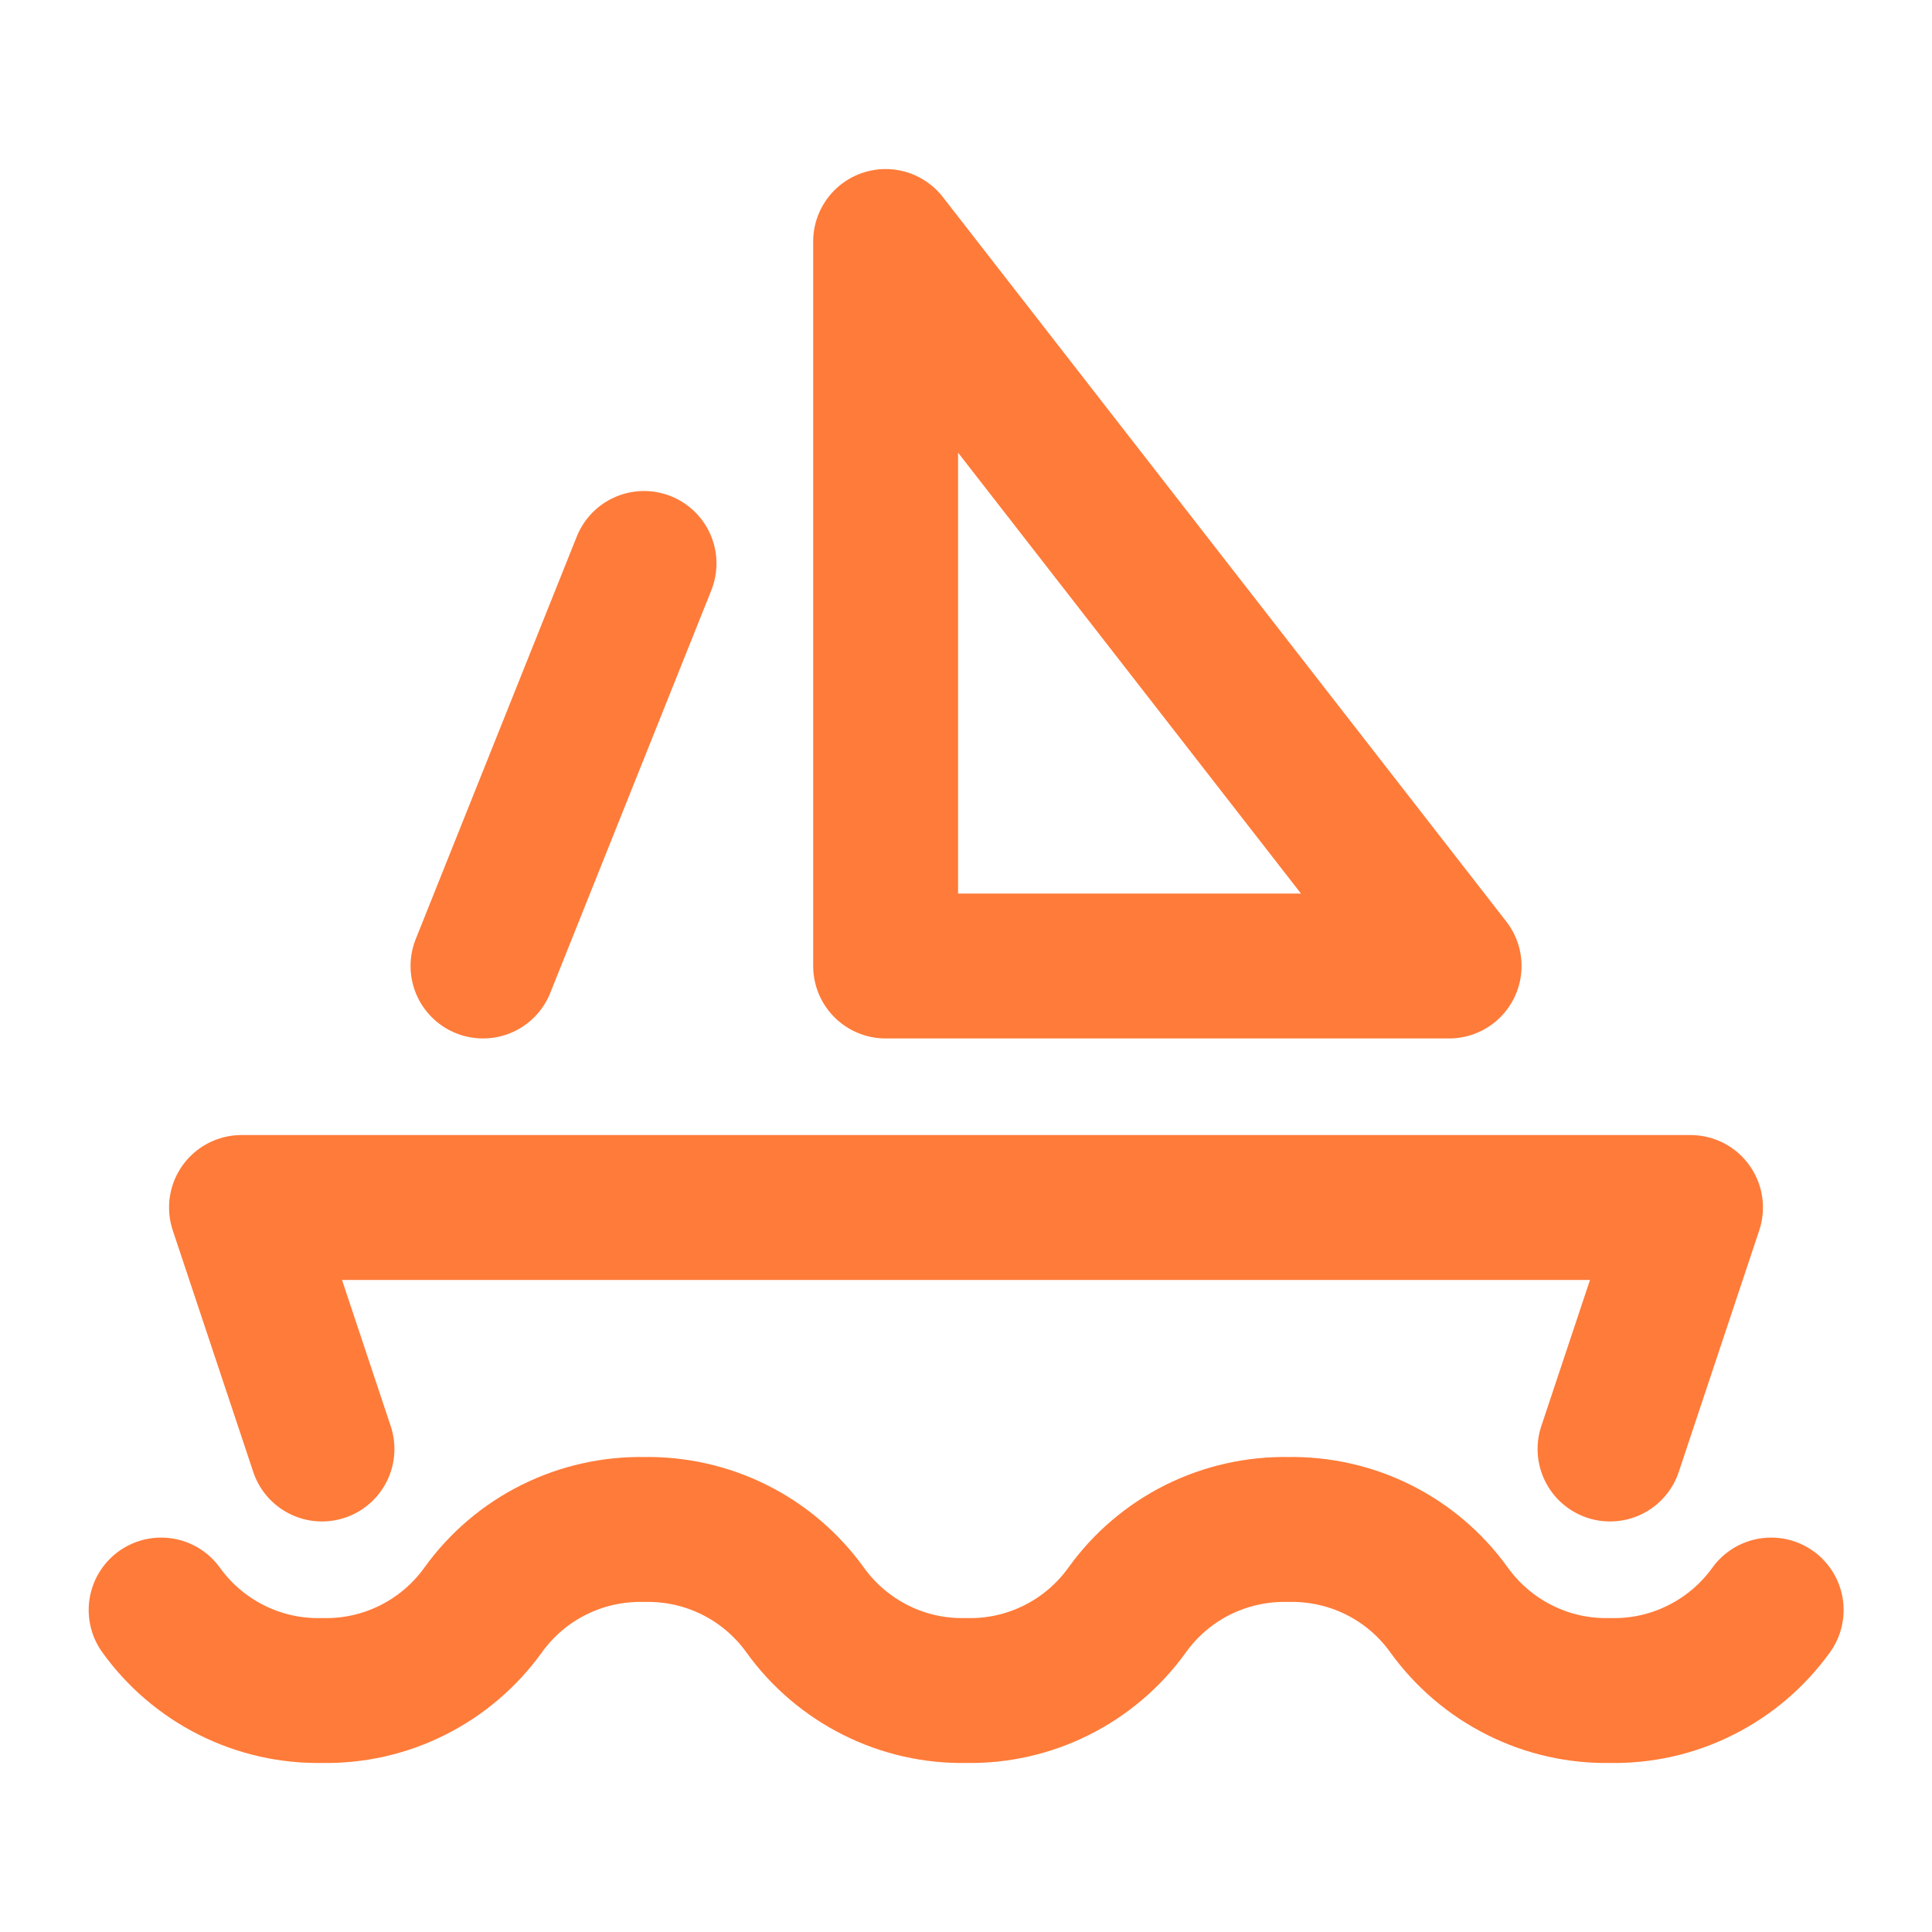 <svg width="20" height="20" viewBox="0 0 20 20" fill="none" xmlns="http://www.w3.org/2000/svg">
<g clip-path="url(#clip0_928_10960)">
<path d="M1.668 16.667C1.857 16.93 2.108 17.144 2.398 17.289C2.689 17.435 3.01 17.507 3.335 17.5C3.659 17.507 3.981 17.435 4.271 17.289C4.561 17.144 4.812 16.93 5.001 16.667C5.191 16.403 5.441 16.189 5.732 16.044C6.022 15.899 6.343 15.827 6.668 15.833C6.993 15.827 7.314 15.899 7.604 16.044C7.895 16.189 8.145 16.403 8.335 16.667C8.524 16.93 8.775 17.144 9.065 17.289C9.355 17.435 9.677 17.507 10.001 17.5C10.326 17.507 10.647 17.435 10.938 17.289C11.228 17.144 11.479 16.93 11.668 16.667C11.857 16.403 12.108 16.189 12.398 16.044C12.689 15.899 13.01 15.827 13.335 15.833C13.659 15.827 13.981 15.899 14.271 16.044C14.561 16.189 14.812 16.403 15.001 16.667C15.191 16.93 15.441 17.144 15.732 17.289C16.022 17.435 16.343 17.507 16.668 17.5C16.992 17.507 17.314 17.435 17.604 17.289C17.895 17.144 18.145 16.93 18.335 16.667" stroke="#FF7B39" stroke-width="1.5" stroke-linecap="round" stroke-linejoin="round"/>
<path d="M3.333 15L2.5 12.5H17.5L16.667 15" stroke="#FF7B39" stroke-width="1.5" stroke-linecap="round" stroke-linejoin="round"/>
<path d="M9.168 10H15.001L9.168 2.5V10Z" stroke="#FF7B39" stroke-width="1.5" stroke-linecap="round" stroke-linejoin="round"/>
<path d="M6.667 5.833L5 10" stroke="#FF7B39" stroke-width="1.5" stroke-linecap="round" stroke-linejoin="round"/>
</g>
<defs>
<clipPath id="clip0_928_10960">
<rect width="20" height="20" fill="white"/>
</clipPath>
</defs>
</svg>
